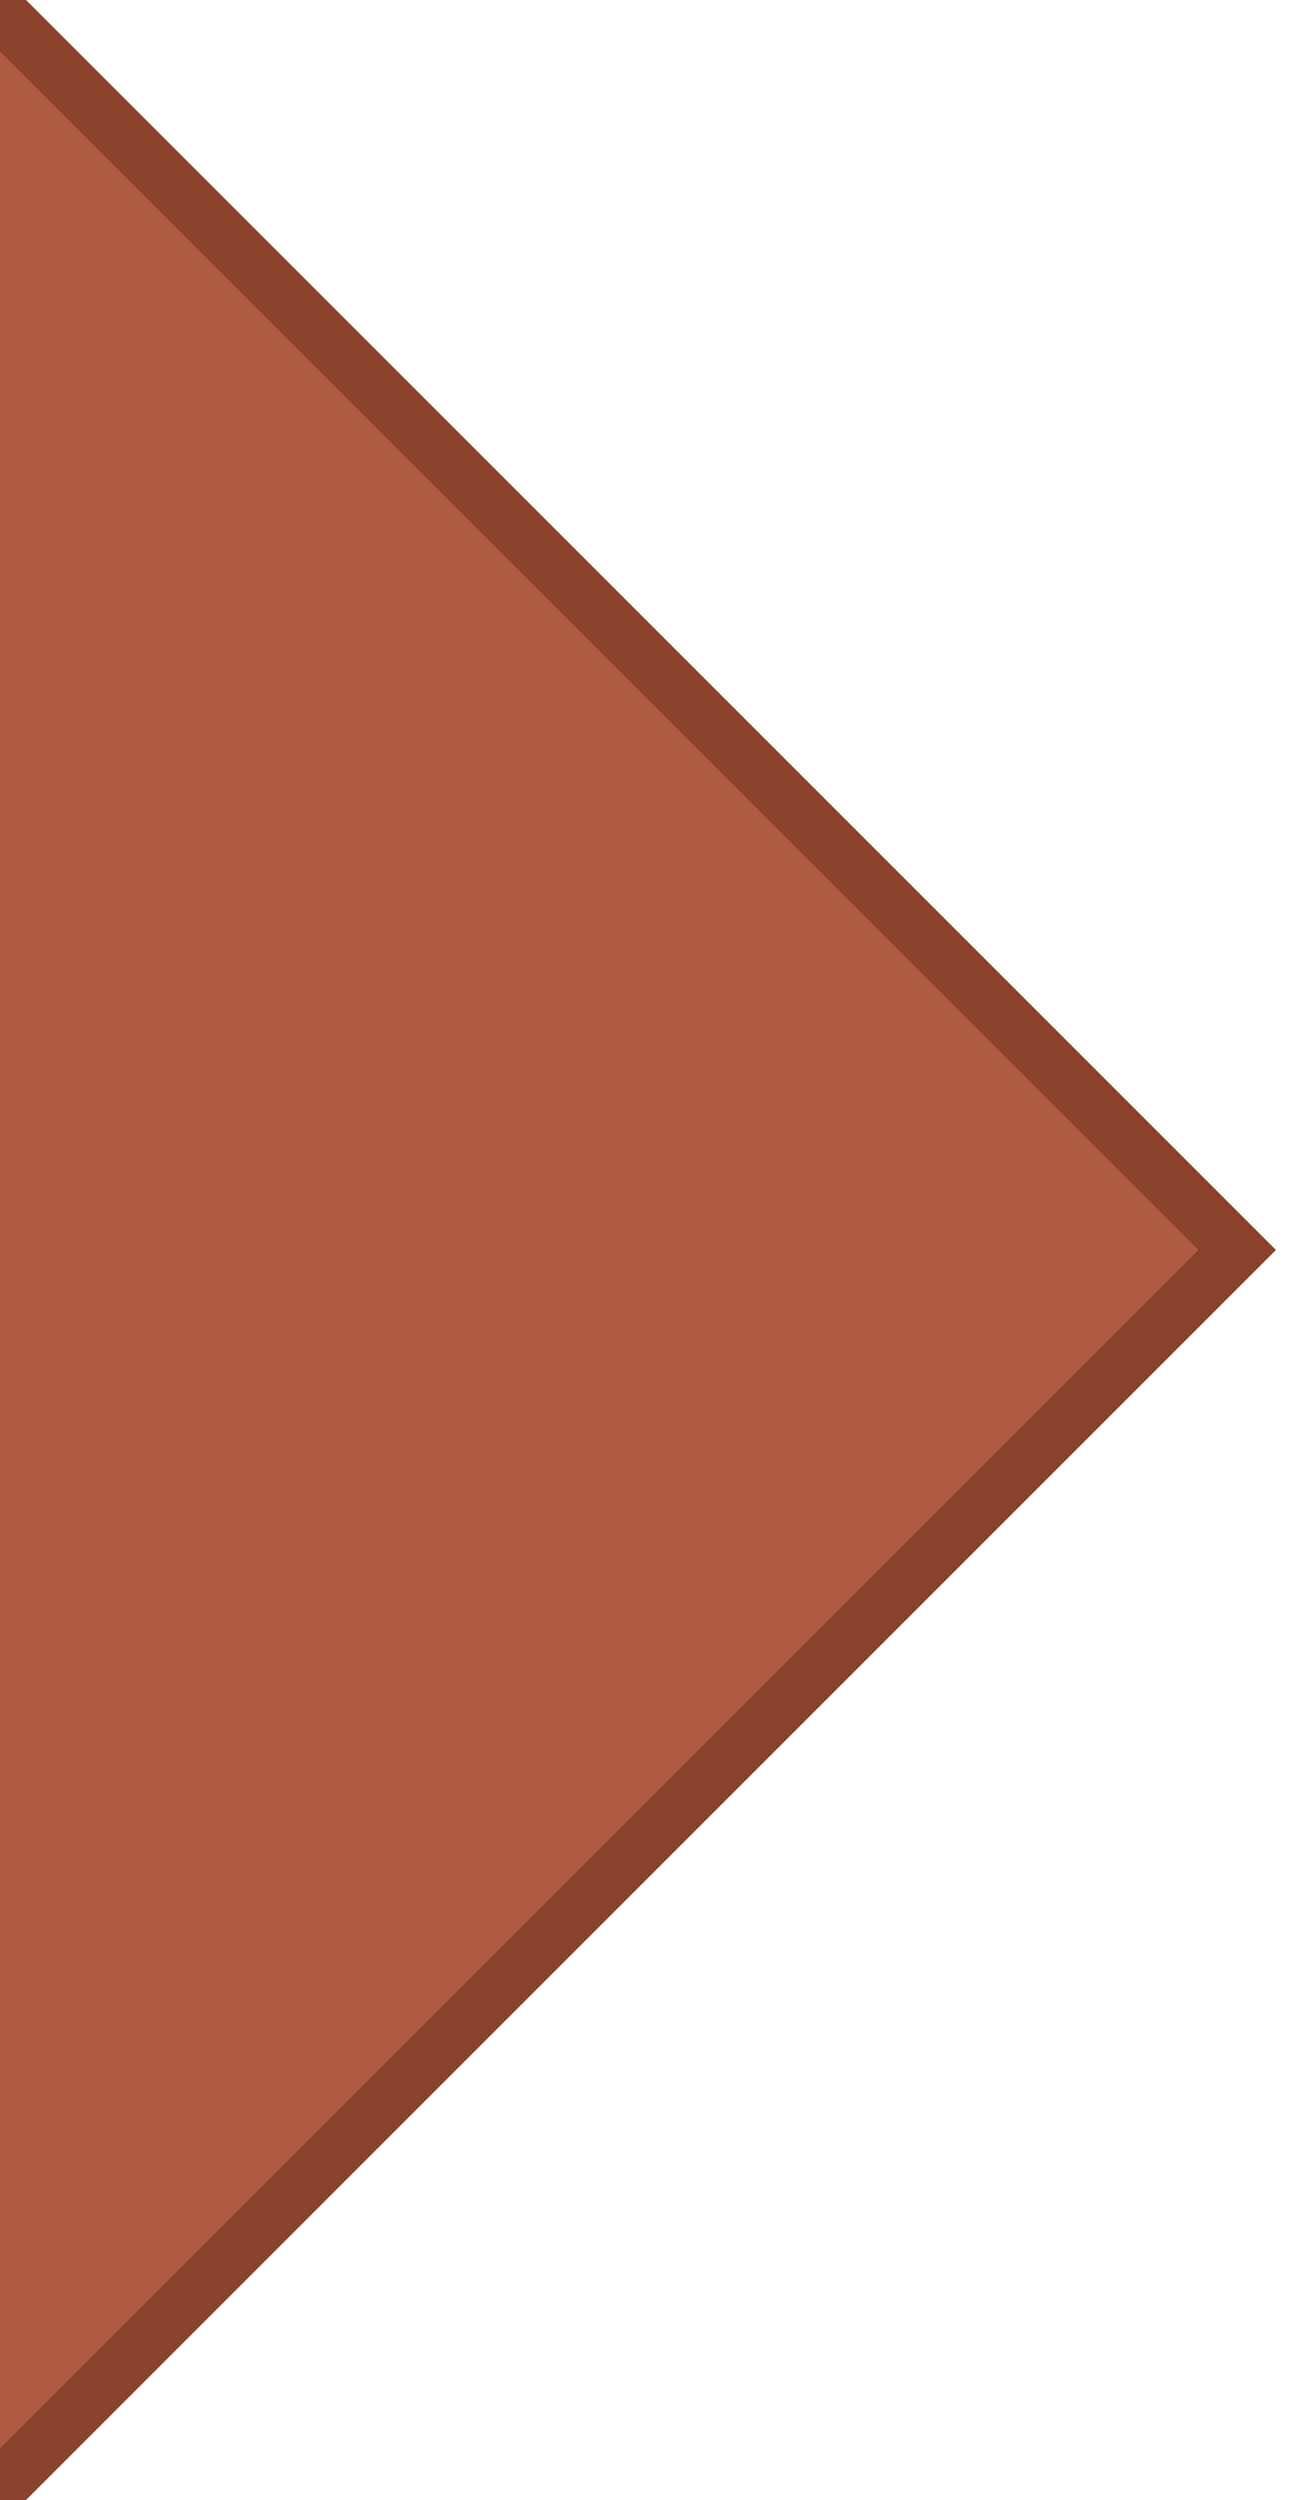 <svg xmlns="http://www.w3.org/2000/svg" width="50" height="96" viewBox="0 0 50 96">
  <g id="Step-active" transform="translate(-717 -600)">
    <rect id="box" width="50" height="96" transform="translate(717 600)" fill="#fff"/>
    <path id="fill" d="M5100,1734l46,46-46,46Z" transform="translate(-4383 -1132)" fill="#ae5b42"/>
    <path id="outline" d="M675.5,674v-2l46-46-46-46v-2h1l47,47,1,1-1,1-47,47Z" transform="translate(41.5 22)" fill="#8a422d"/>
  </g>
</svg>
